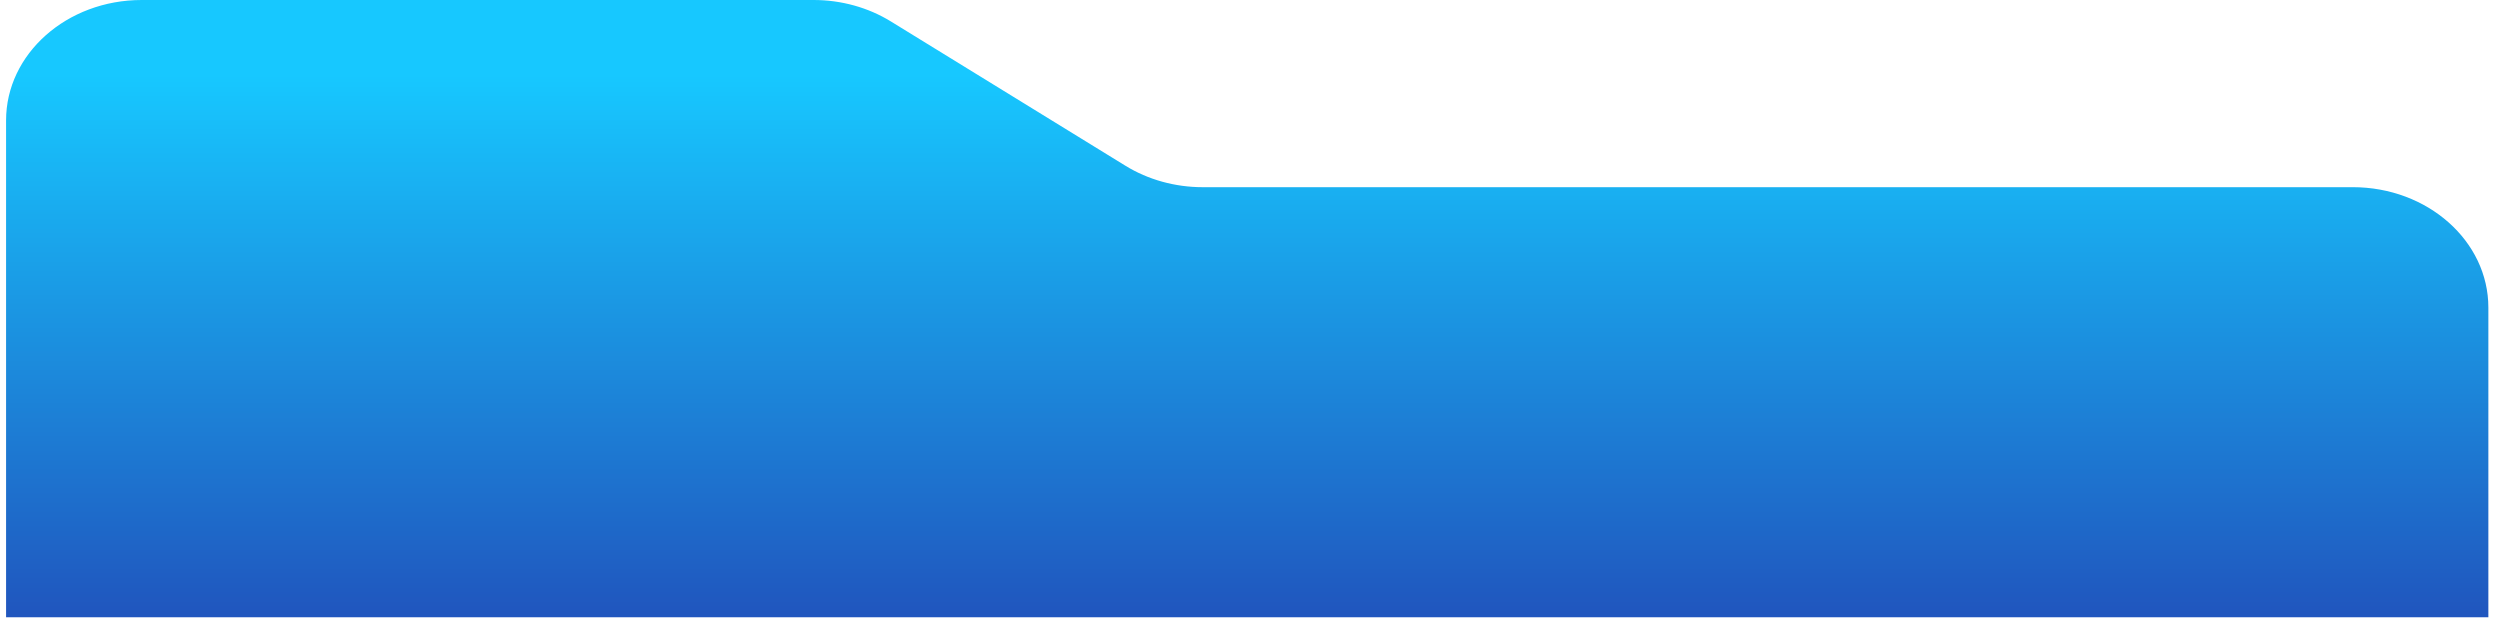 <svg width="177" height="44" viewBox="0 0 177 44" fill="none" xmlns="http://www.w3.org/2000/svg">
<path d="M166.572 13.253H85.151C83.196 13.253 81.287 12.723 79.68 11.734L63.075 1.519C61.468 0.53 59.56 0 57.604 0H10.033C4.729 0 0.43 3.816 0.43 8.524V43.702H176.176V21.776C176.176 17.068 171.877 13.252 166.572 13.252V13.253Z" fill="url(#paint0_linear_229_225)"/>
<defs>
<linearGradient id="paint0_linear_229_225" x1="88.303" y1="5.312" x2="88.303" y2="48.792" gradientUnits="userSpaceOnUse">
<stop stop-color="#17C8FF"/>
<stop offset="1" stop-color="#2146B5"/>
</linearGradient>
</defs>
</svg>
